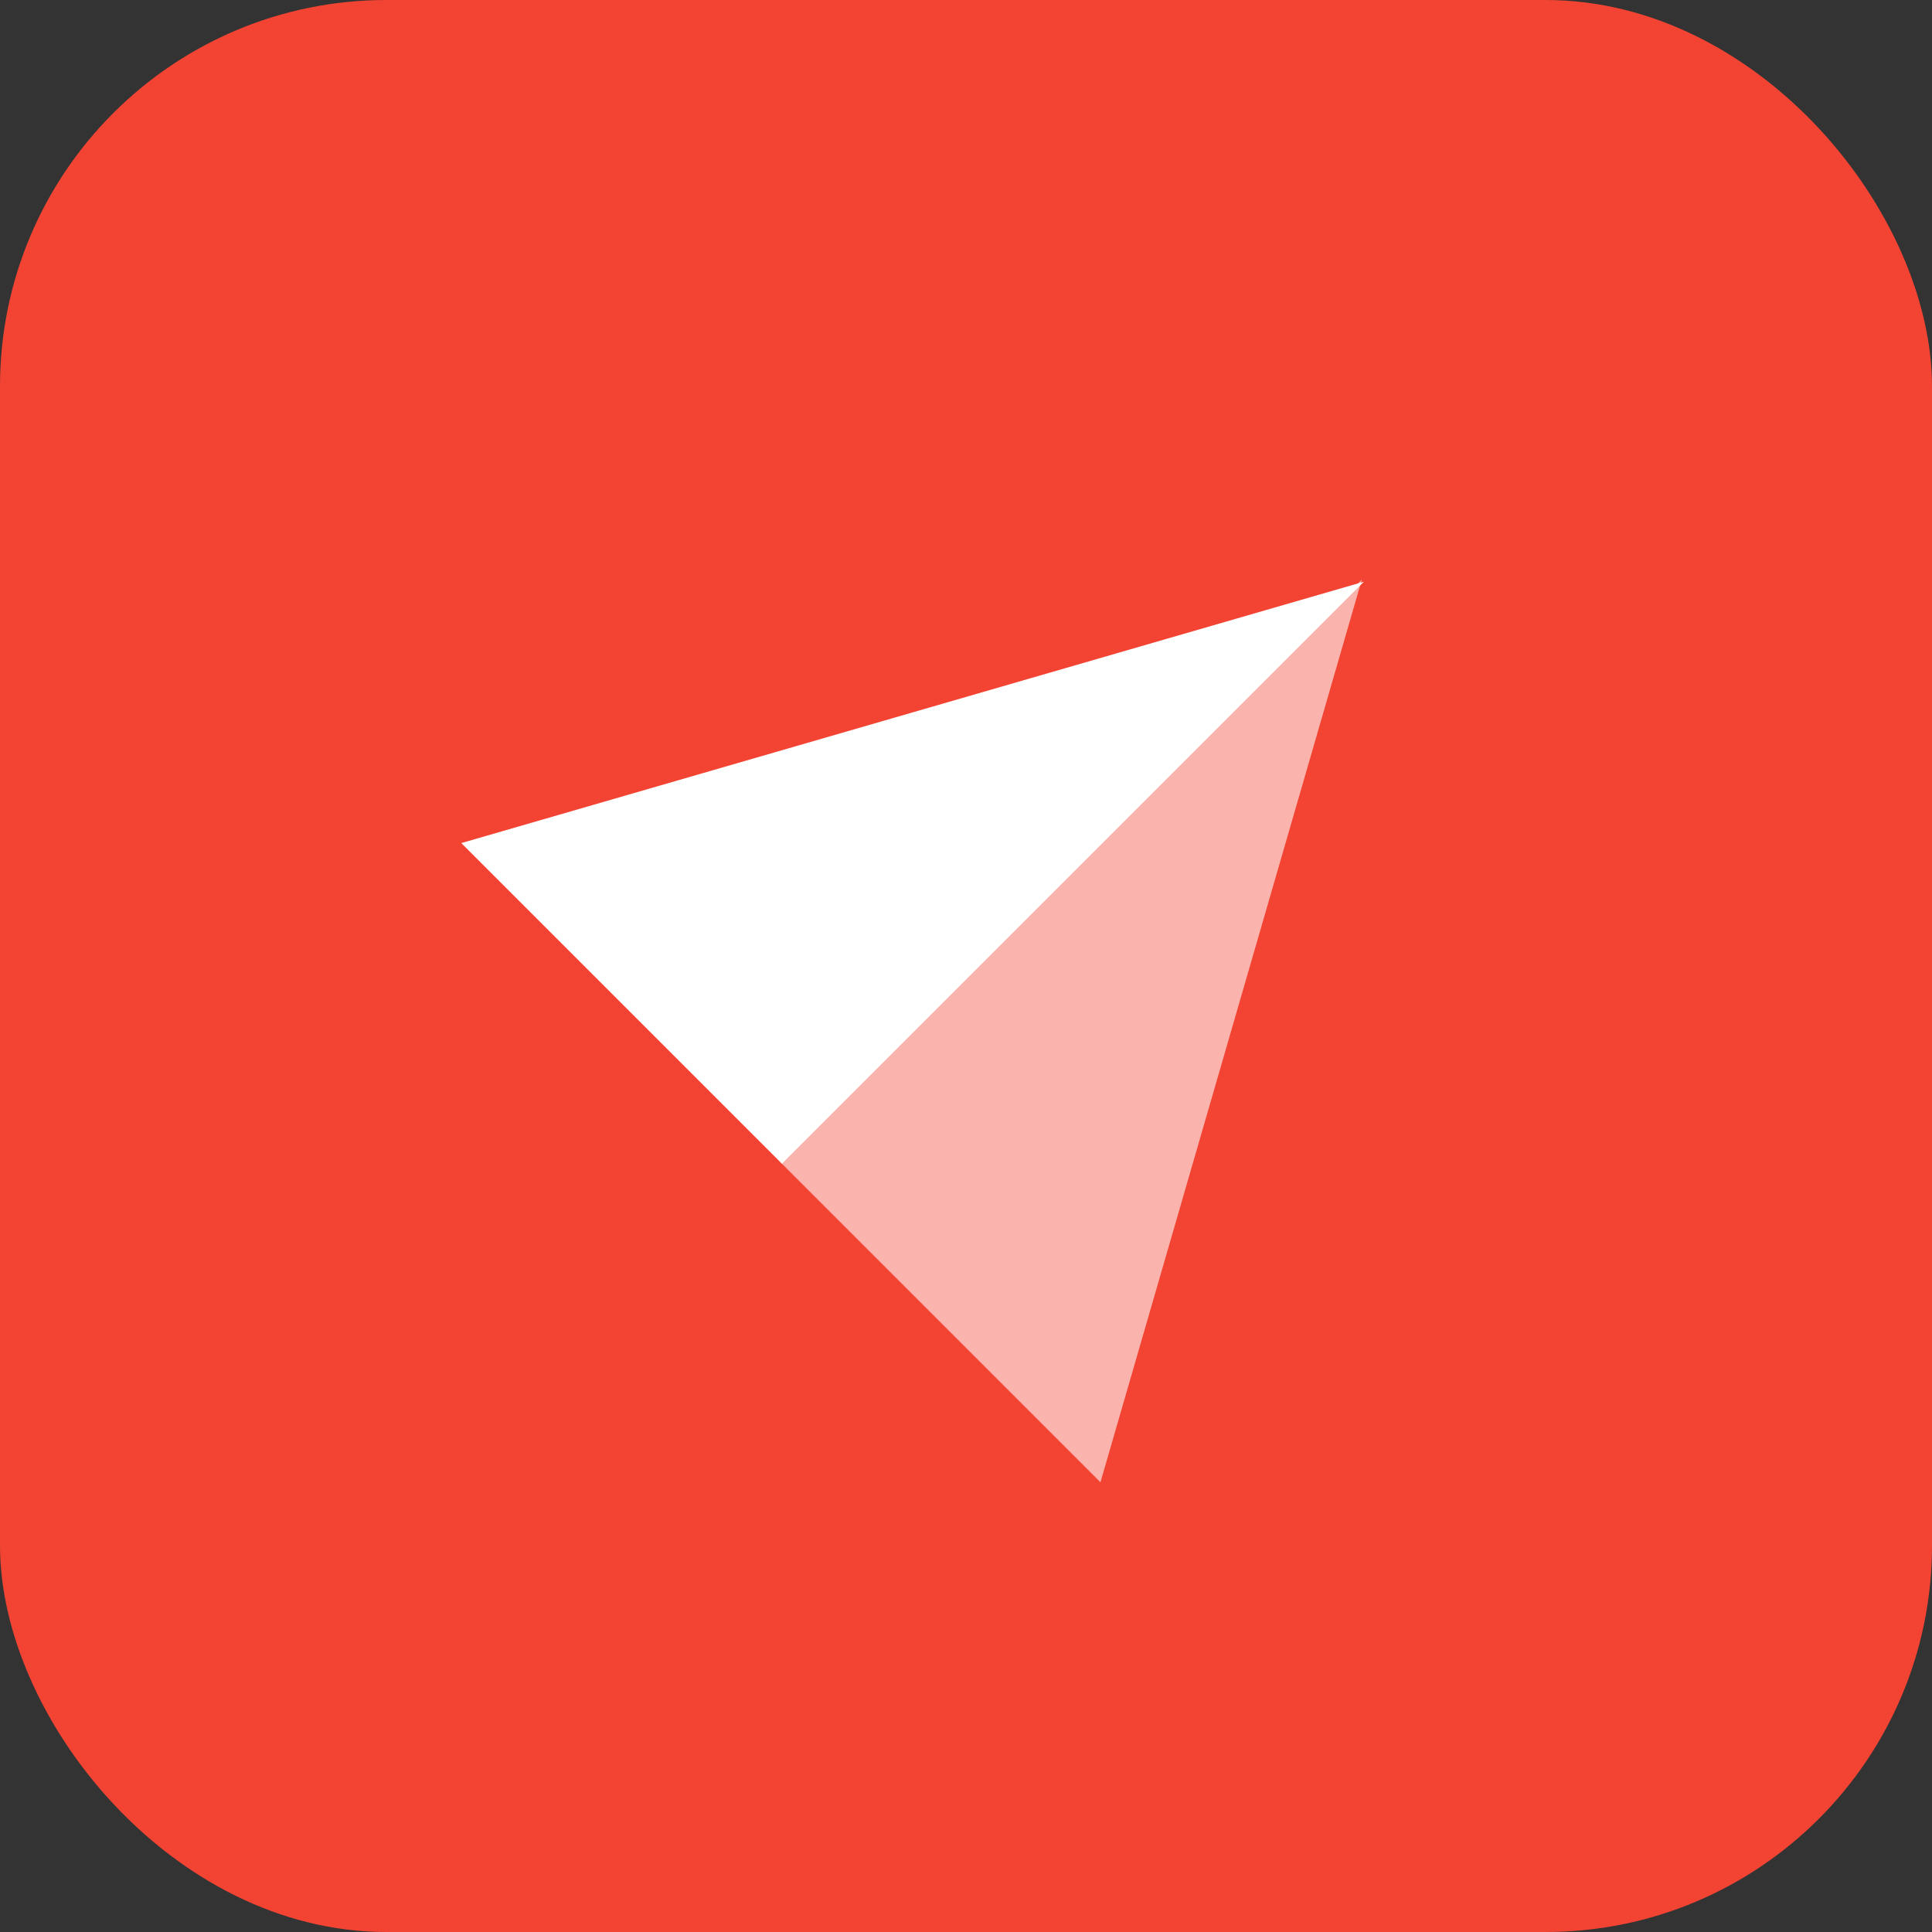 <svg xmlns="http://www.w3.org/2000/svg" width="40" height="40" viewBox="0 0 40 40">
  <rect x="0" y="0" width="40" height="40" fill="#333333" stroke="none"/>
  <g id="Groupe_3542" data-name="Groupe 3542" transform="translate(-638.521 -163)">
    <rect id="Rectangle_1040" data-name="Rectangle 1040" width="40" height="40" rx="8" transform="translate(638.521 163)" fill="#f34433"/>
    <g id="Groupe_2089" data-name="Groupe 2089" transform="translate(660.121 168.406) rotate(45)">
      <path id="Tracé_806" data-name="Tracé 806" d="M9.387,17.04H0L9.387,0Z" transform="translate(0 0)" fill="#fff"/>
      <path id="Tracé_807" data-name="Tracé 807" d="M0,17.04H9.387L0,0Z" transform="translate(9.327 0)" fill="#fff" opacity="0.6"/>
    </g>
  </g>
</svg>
